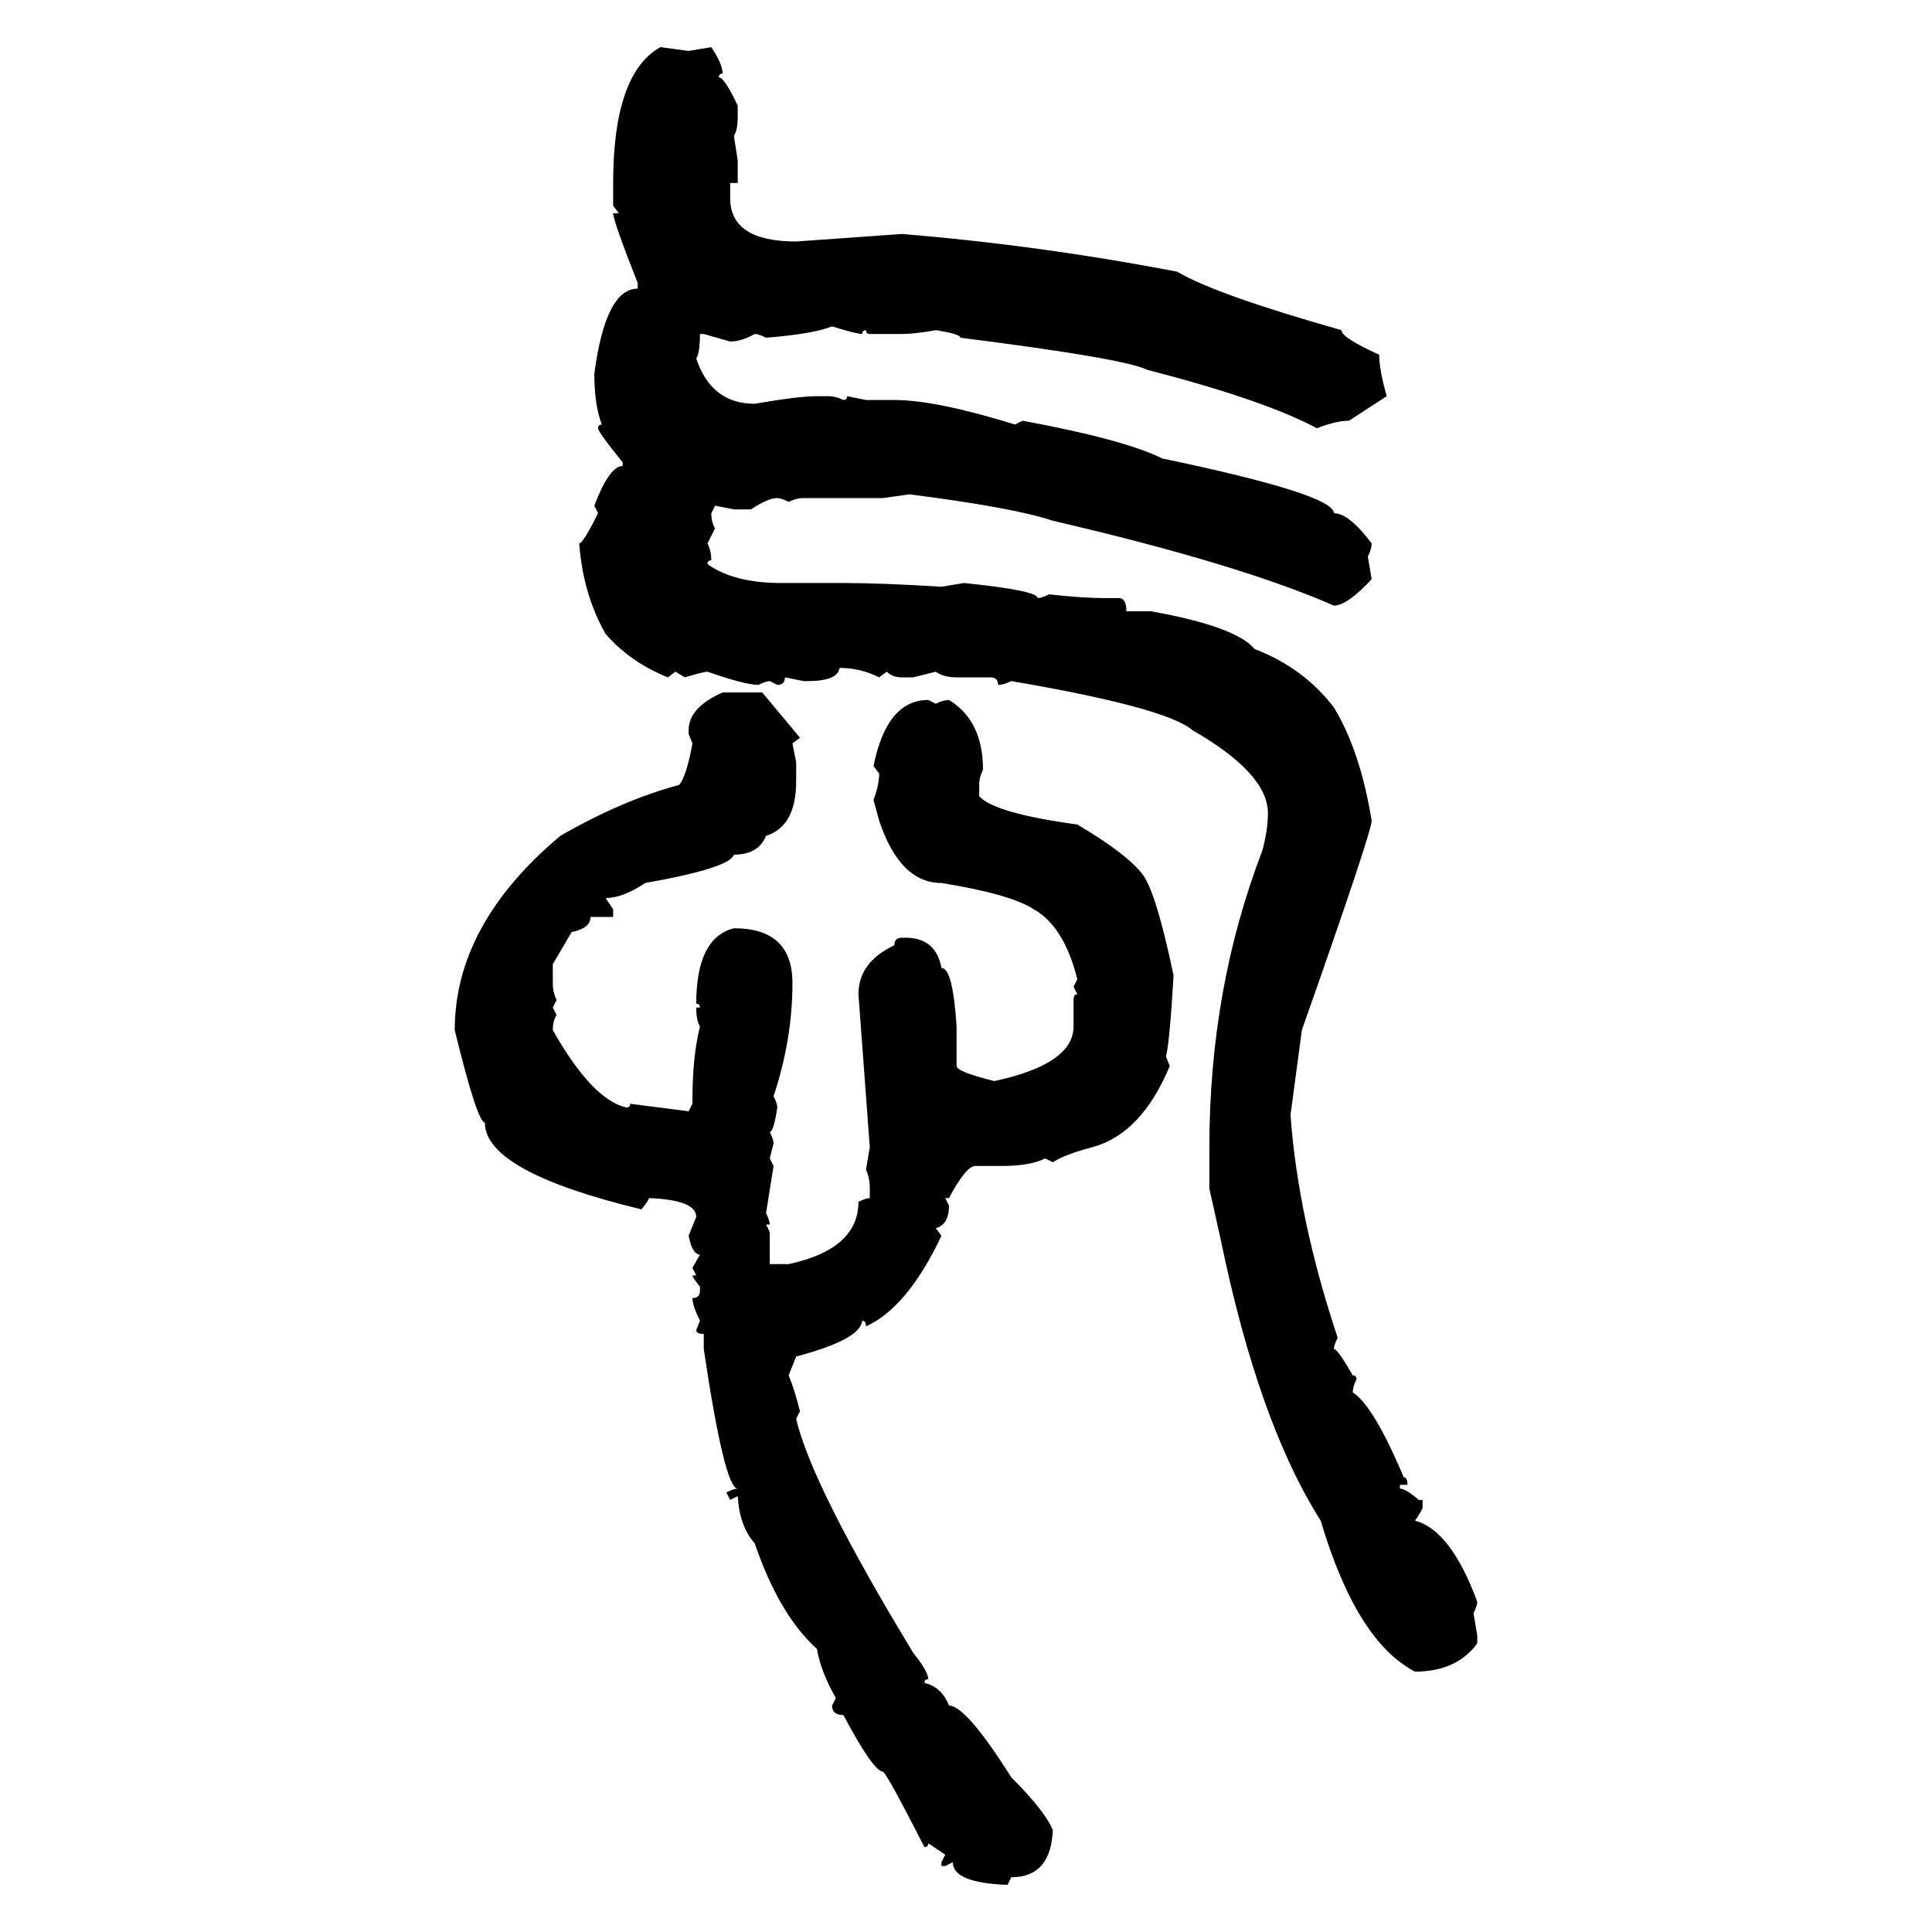 <svg xmlns="http://www.w3.org/2000/svg" xmlns:xlink="http://www.w3.org/1999/xlink" width="300" height="300"><path d="M102.54 7.32L102.54 7.32L106.93 7.91L110.45 7.32Q112.21 9.96 112.21 11.43L112.21 11.43Q111.62 11.43 111.62 12.01L111.62 12.01Q112.50 12.01 114.55 16.41L114.55 16.41L114.55 18.16Q114.55 20.21 113.96 21.09L113.96 21.09L114.55 24.90L114.55 28.42L113.38 28.42L113.38 30.76Q113.38 37.50 123.63 37.50L123.63 37.50L140.04 36.33Q161.43 38.09 182.81 42.19L182.81 42.19Q188.67 45.70 208.30 51.27L208.30 51.27Q208.30 52.44 214.16 55.08L214.16 55.08Q214.16 57.42 215.33 61.52L215.33 61.52L209.47 65.33Q207.42 65.33 204.49 66.50L204.49 66.50Q196.29 62.11 178.13 57.42L178.13 57.42Q174.61 55.66 149.12 52.44L149.12 52.44Q149.12 51.86 145.31 51.27L145.31 51.27Q142.09 51.86 140.04 51.86L140.04 51.86L135.06 51.86Q134.47 51.86 134.47 51.27L134.47 51.27Q133.89 51.27 133.89 51.86L133.89 51.86Q133.01 51.86 129.20 50.68L129.20 50.68Q126.27 51.86 118.95 52.44L118.95 52.44Q117.77 51.86 117.19 51.86L117.19 51.86Q115.14 53.03 113.38 53.03L113.38 53.03L109.28 51.86L108.69 51.86Q108.69 54.79 108.11 55.66L108.11 55.66Q110.45 62.70 117.19 62.70L117.19 62.70Q123.93 61.52 126.86 61.52L126.86 61.52L128.61 61.52Q129.79 61.52 130.96 62.11L130.96 62.11Q131.54 62.11 131.54 61.52L131.54 61.52L134.47 62.11L138.87 62.11Q145.31 62.11 157.62 65.92L157.62 65.92L158.79 65.33Q174.61 68.26 180.47 71.19L180.47 71.19Q207.13 76.76 207.13 79.69L207.13 79.69Q209.47 79.69 212.99 84.38L212.99 84.38Q212.99 85.25 212.40 86.43L212.40 86.43L212.99 89.94Q209.18 94.04 207.13 94.04L207.13 94.04Q192.48 87.60 163.48 80.86L163.48 80.86Q157.32 78.81 141.21 76.76L141.21 76.76L137.11 77.34L124.80 77.34Q123.63 77.34 122.46 77.93L122.46 77.93Q121.29 77.34 120.70 77.34L120.70 77.34Q119.24 77.34 116.60 79.10L116.60 79.10L113.96 79.10L111.04 78.52L110.45 79.69Q110.45 81.15 111.04 82.03L111.04 82.03L109.86 84.38Q110.45 85.55 110.45 87.01L110.45 87.01Q109.86 87.01 109.86 87.60L109.86 87.60Q113.96 90.53 121.29 90.53L121.29 90.53L130.96 90.53Q137.11 90.53 146.19 91.11L146.19 91.11L149.71 90.53Q161.13 91.70 161.13 92.87L161.13 92.87Q161.72 92.87 162.89 92.29L162.89 92.29Q168.16 92.87 171.39 92.87L171.39 92.87L173.73 92.87Q174.90 92.87 174.90 94.92L174.90 94.92L178.71 94.92Q191.89 97.27 194.82 100.78L194.82 100.78Q202.44 103.71 207.13 109.86L207.13 109.86Q211.23 116.60 212.99 127.44L212.99 127.44Q212.99 129.20 202.15 159.96L202.15 159.96L200.39 173.14Q201.56 189.26 207.71 207.71L207.71 207.71Q207.13 208.89 207.13 209.47L207.13 209.47Q207.71 209.47 210.06 213.57L210.06 213.57Q210.64 213.57 210.64 214.16L210.64 214.16Q210.06 215.33 210.06 216.21L210.06 216.21Q213.28 218.26 217.97 229.39L217.97 229.39Q218.55 229.39 218.55 230.57L218.55 230.57L217.38 230.57L217.38 231.15Q218.26 231.15 220.31 232.91L220.31 232.91L220.90 232.91L220.90 234.08Q220.90 234.38 219.73 236.13L219.73 236.13Q225.29 237.60 229.39 248.73L229.39 248.73Q229.39 249.32 228.81 250.49L228.81 250.49L229.39 254.00L229.39 255.18Q226.17 259.57 219.73 259.57L219.73 259.57Q210.64 254.88 205.08 236.13L205.08 236.13Q195.41 220.90 189.55 192.48L189.55 192.48L187.79 184.57L187.79 178.13Q187.79 153.52 196.00 132.13L196.00 132.13Q196.88 128.91 196.88 126.27L196.88 126.27Q196.88 120.12 185.16 113.38L185.16 113.38Q181.05 109.86 157.03 105.76L157.03 105.76Q155.86 106.35 154.98 106.35L154.98 106.35Q154.98 105.18 153.81 105.18L153.81 105.18L148.54 105.18Q146.48 105.18 145.31 104.30L145.31 104.30L141.80 105.18L140.04 105.18Q138.57 105.18 137.70 104.30L137.70 104.30L136.52 105.18Q133.59 103.71 130.37 103.71L130.37 103.71Q130.08 105.76 125.39 105.76L125.39 105.76L124.80 105.76L121.88 105.18Q121.88 106.35 120.70 106.35L120.70 106.35L119.53 105.76Q118.95 105.76 117.77 106.35L117.77 106.35Q115.72 106.35 109.86 104.30L109.86 104.30Q109.28 104.30 106.35 105.18L106.35 105.18L104.88 104.30L103.71 105.18Q97.85 102.83 94.04 98.44L94.04 98.44Q90.53 92.29 89.94 84.38L89.94 84.38Q90.53 84.38 92.87 79.69L92.87 79.69L92.29 78.52Q94.63 72.36 96.68 72.36L96.68 72.36L96.68 71.78Q92.87 67.09 92.87 66.50L92.87 66.50Q92.87 65.92 93.46 65.92L93.46 65.92Q92.29 62.99 92.29 58.01L92.29 58.01Q94.04 44.82 99.02 44.82L99.02 44.82L99.02 43.95Q95.21 34.28 95.21 33.11L95.21 33.11L96.09 33.11L95.21 31.93L95.21 28.42Q95.21 11.43 102.54 7.32ZM112.21 107.52L112.21 107.52L118.36 107.52L124.22 114.55L123.05 115.43L123.63 118.36L123.63 121.29Q123.63 128.32 118.95 129.79L118.95 129.79Q117.77 132.71 113.96 132.71L113.96 132.71Q113.38 134.77 100.20 137.11L100.20 137.11Q96.68 139.45 94.04 139.45L94.04 139.45L95.21 141.21L95.21 142.38L91.70 142.38Q91.70 144.14 88.77 144.73L88.77 144.73L85.84 149.71L85.84 152.64Q85.84 154.10 86.43 155.27L86.43 155.27L85.84 156.45L86.43 157.62Q85.84 158.50 85.84 159.96L85.84 159.96Q91.99 170.80 97.27 171.97L97.27 171.97Q97.85 171.97 97.85 171.39L97.85 171.39L106.93 172.56L107.52 171.39L107.52 170.80Q107.52 164.06 108.69 159.38L108.69 159.38Q108.11 158.50 108.11 156.45L108.11 156.45L108.69 156.45Q108.69 155.86 108.11 155.86L108.11 155.86Q108.11 145.61 113.96 144.14L113.96 144.14Q123.05 144.14 123.05 152.64L123.05 152.64Q123.05 161.43 120.12 170.21L120.12 170.21Q120.70 171.39 120.70 171.97L120.70 171.97Q120.12 175.78 119.53 175.78L119.53 175.78Q120.12 176.95 120.12 177.54L120.12 177.54L119.53 179.88L120.12 181.05L118.95 188.38Q119.53 189.55 119.53 190.14L119.53 190.14L118.95 190.14L119.53 191.31L119.53 196.29L122.46 196.29Q133.30 193.95 133.30 186.62L133.30 186.62Q134.47 186.04 135.06 186.04L135.06 186.04L135.06 184.57Q135.06 182.81 134.47 181.64L134.47 181.64L135.06 178.13L133.30 154.39Q133.30 149.41 138.87 146.78L138.87 146.78Q138.87 145.61 140.04 145.61L140.04 145.61L140.63 145.61Q145.31 145.61 146.19 150.29L146.19 150.29Q147.95 150.29 148.54 159.38L148.54 159.38L148.54 165.53Q148.54 166.41 154.39 167.87L154.39 167.87Q166.70 165.23 166.70 159.38L166.70 159.38L166.70 155.27Q166.70 154.39 167.29 154.39L167.29 154.39L166.70 153.22L167.29 152.05Q165.23 143.85 160.55 141.21L160.55 141.21Q157.03 138.87 146.19 137.11L146.19 137.11Q139.75 137.11 136.52 127.44L136.52 127.44L135.64 124.22Q136.52 121.88 136.52 120.12L136.52 120.12L135.64 118.95Q137.70 108.69 144.14 108.69L144.14 108.69L145.31 109.28Q146.48 108.69 147.36 108.69L147.36 108.69Q152.64 111.91 152.64 119.53L152.64 119.53Q152.05 120.70 152.05 121.88L152.05 121.88L152.05 123.63Q154.39 126.27 167.29 128.03L167.29 128.03Q175.20 132.71 177.54 135.94L177.54 135.94Q179.59 138.87 182.23 151.46L182.23 151.46Q181.64 161.72 181.05 164.06L181.05 164.06L181.64 165.53Q177.25 176.07 169.63 178.13L169.63 178.13Q165.23 179.30 163.48 180.47L163.48 180.47L162.30 179.88Q159.96 181.05 155.57 181.05L155.57 181.05L151.46 181.05Q150 181.05 147.36 186.04L147.36 186.04L146.78 186.04L147.36 187.21Q147.36 190.14 145.31 190.72L145.31 190.72L146.19 191.89Q140.92 203.03 134.47 205.96L134.47 205.96Q134.47 205.08 133.89 205.08L133.89 205.08Q133.59 208.01 123.63 210.64L123.63 210.64L122.46 213.57Q123.34 215.63 124.22 219.14L124.22 219.14L123.63 220.31Q125.98 230.57 141.80 256.64L141.80 256.64Q144.14 259.57 144.14 260.74L144.14 260.74Q143.55 260.74 143.55 261.33L143.55 261.33Q146.19 261.91 147.36 264.84L147.36 264.84Q150 264.84 157.03 275.98L157.03 275.98Q162.30 281.25 163.48 284.18L163.48 284.18Q163.18 291.50 157.03 291.50L157.03 291.50L156.45 292.68Q147.95 292.38 147.95 289.16L147.95 289.16L146.78 289.75L146.19 289.75L146.19 289.16L146.78 287.99L144.14 286.23Q144.14 286.82 143.55 286.82L143.55 286.82Q137.70 275.39 137.11 275.10L137.11 275.10Q135.64 275.10 130.96 266.31L130.96 266.31Q129.20 266.31 129.20 264.84L129.20 264.84L129.79 263.67Q127.44 259.57 126.86 256.05L126.86 256.05Q121.00 250.78 117.19 239.65L117.19 239.65Q114.84 237.01 114.55 232.32L114.55 232.32L113.38 232.91L112.79 231.74Q113.96 231.15 114.55 231.15L114.55 231.15Q112.50 231.15 109.28 209.47L109.28 209.47L109.28 207.13Q108.11 207.13 108.11 206.54L108.11 206.54L108.69 205.08Q107.52 202.73 107.52 201.56L107.52 201.56Q108.69 201.56 108.69 200.39L108.69 200.39L108.69 199.80Q107.52 198.34 107.52 198.05L107.52 198.05L108.11 198.05L107.52 196.88L108.69 194.82Q107.52 194.82 106.93 191.89L106.93 191.89L108.11 188.96Q108.11 186.33 100.78 186.04L100.78 186.04Q100.78 186.33 99.61 187.79L99.61 187.79Q75.29 181.93 75.29 174.32L75.29 174.32Q74.12 174.32 70.61 159.96L70.61 159.96Q70.61 143.55 87.01 129.79L87.01 129.79Q96.68 124.22 105.47 121.88L105.47 121.88Q106.64 120.41 107.52 115.43L107.52 115.43L106.93 113.96L106.93 113.38Q106.93 109.86 112.21 107.52Z"/></svg>
